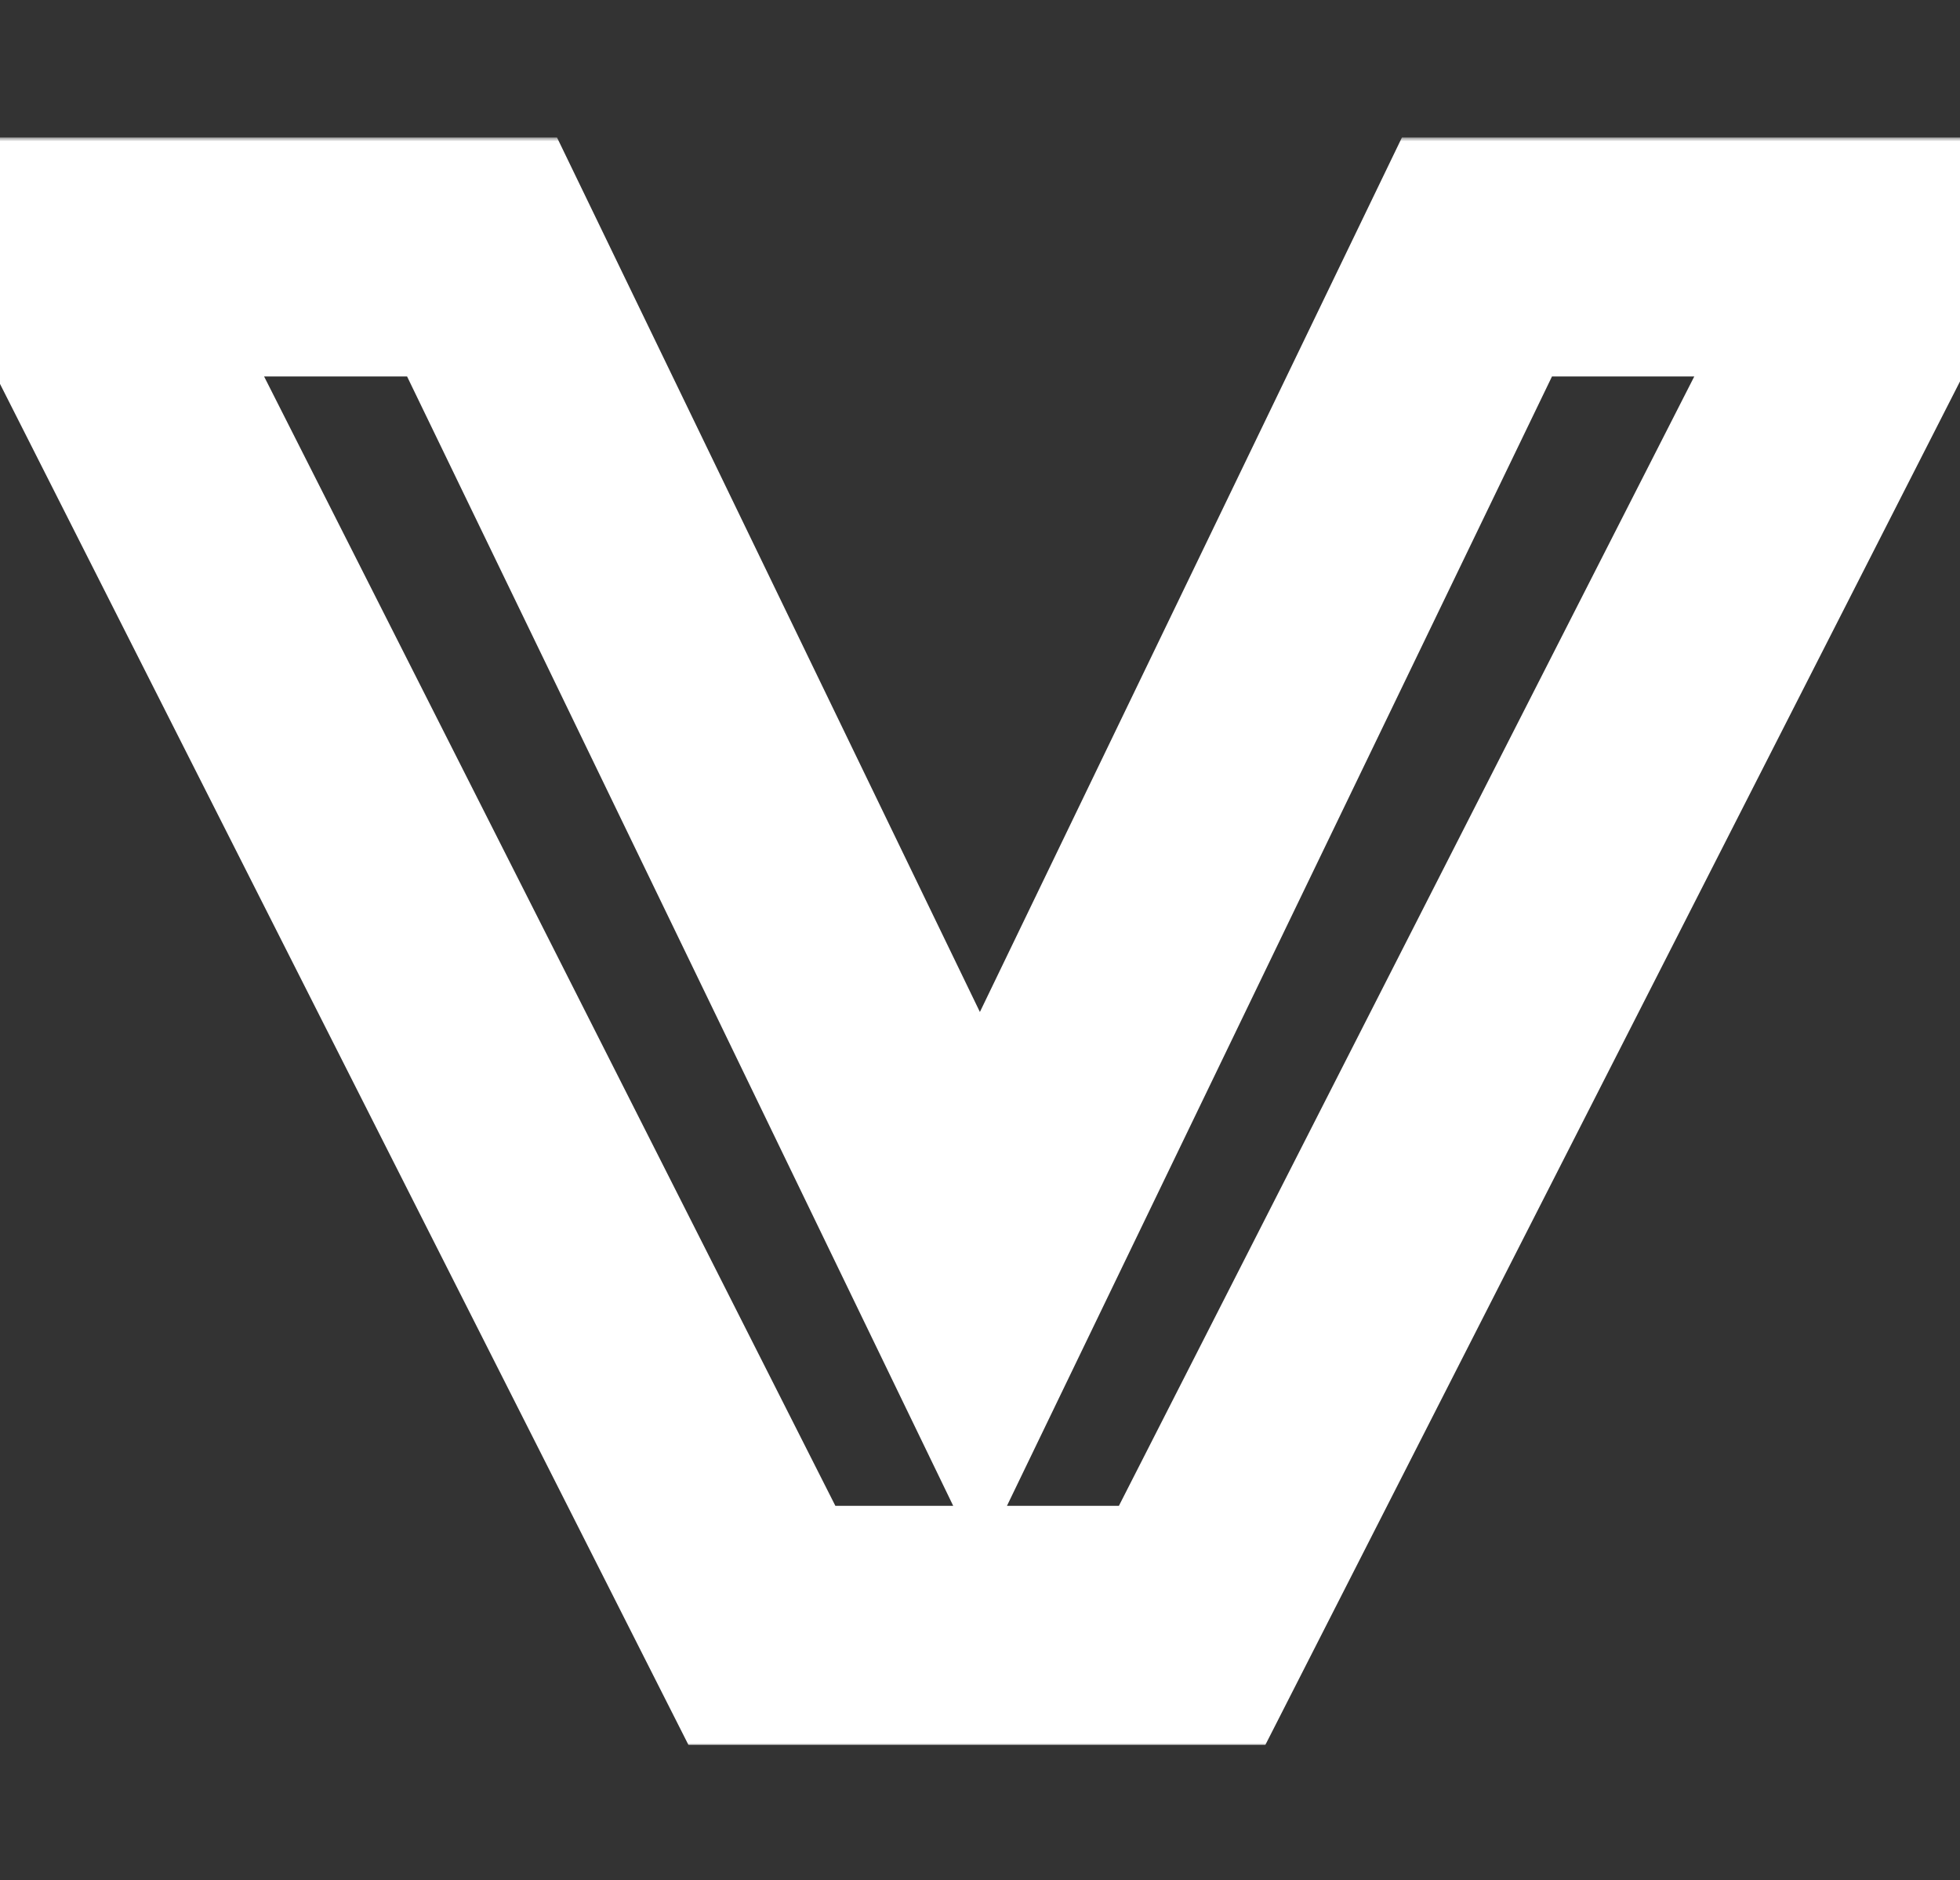 <svg width="246" height="236" viewBox="0 0 246 236" fill="none" xmlns="http://www.w3.org/2000/svg">
<rect x="0" y="0" width="246" height="236" fill="#333333" stroke="none"/>
<g clip-path="url(#clip0_13_49)">
<mask id="path-1-outside-1_13_49" maskUnits="userSpaceOnUse" x="-16.25" y="17.25" width="278" height="202" fill="black">
<rect fill="white" x="-16.25" y="17.25" width="278" height="202"/>
<path d="M123 161.5L185.375 32.25H237.125L149.625 204H95.625L8.75 32.25H60.5L123 161.5Z"/>
</mask>
<path d="M123 161.5L109.496 168.03L123.014 195.984L136.509 168.019L123 161.5ZM185.375 32.25V17.25H175.959L171.866 25.731L185.375 32.25ZM237.125 32.25L250.49 39.059L261.601 17.25H237.125V32.25ZM149.625 204V219H158.818L162.99 210.809L149.625 204ZM95.625 204L82.24 210.77L86.403 219H95.625V204ZM8.75 32.25V17.25H-15.647L-4.635 39.02L8.75 32.25ZM60.5 32.25L74.004 25.72L69.908 17.25H60.5V32.25ZM123 161.5L136.509 168.019L198.884 38.769L185.375 32.25L171.866 25.731L109.491 154.981L123 161.5ZM185.375 32.25V47.25H237.125V32.25V17.25H185.375V32.25ZM237.125 32.25L223.76 25.441L136.26 197.191L149.625 204L162.99 210.809L250.49 39.059L237.125 32.25ZM149.625 204V189H95.625V204V219H149.625V204ZM95.625 204L109.01 197.23L22.135 25.48L8.75 32.25L-4.635 39.02L82.24 210.77L95.625 204ZM8.75 32.25V47.25H60.5V32.25V17.25H8.75V32.25ZM60.5 32.25L46.996 38.78L109.496 168.03L123 161.5L136.504 154.97L74.004 25.72L60.5 32.25Z" fill="white" mask="url(#path-1-outside-1_13_49)"/>
</g>
<defs>
<clipPath id="clip0_13_49">
<rect width="246" height="236" fill="white"/>
</clipPath>
</defs>
</svg>
